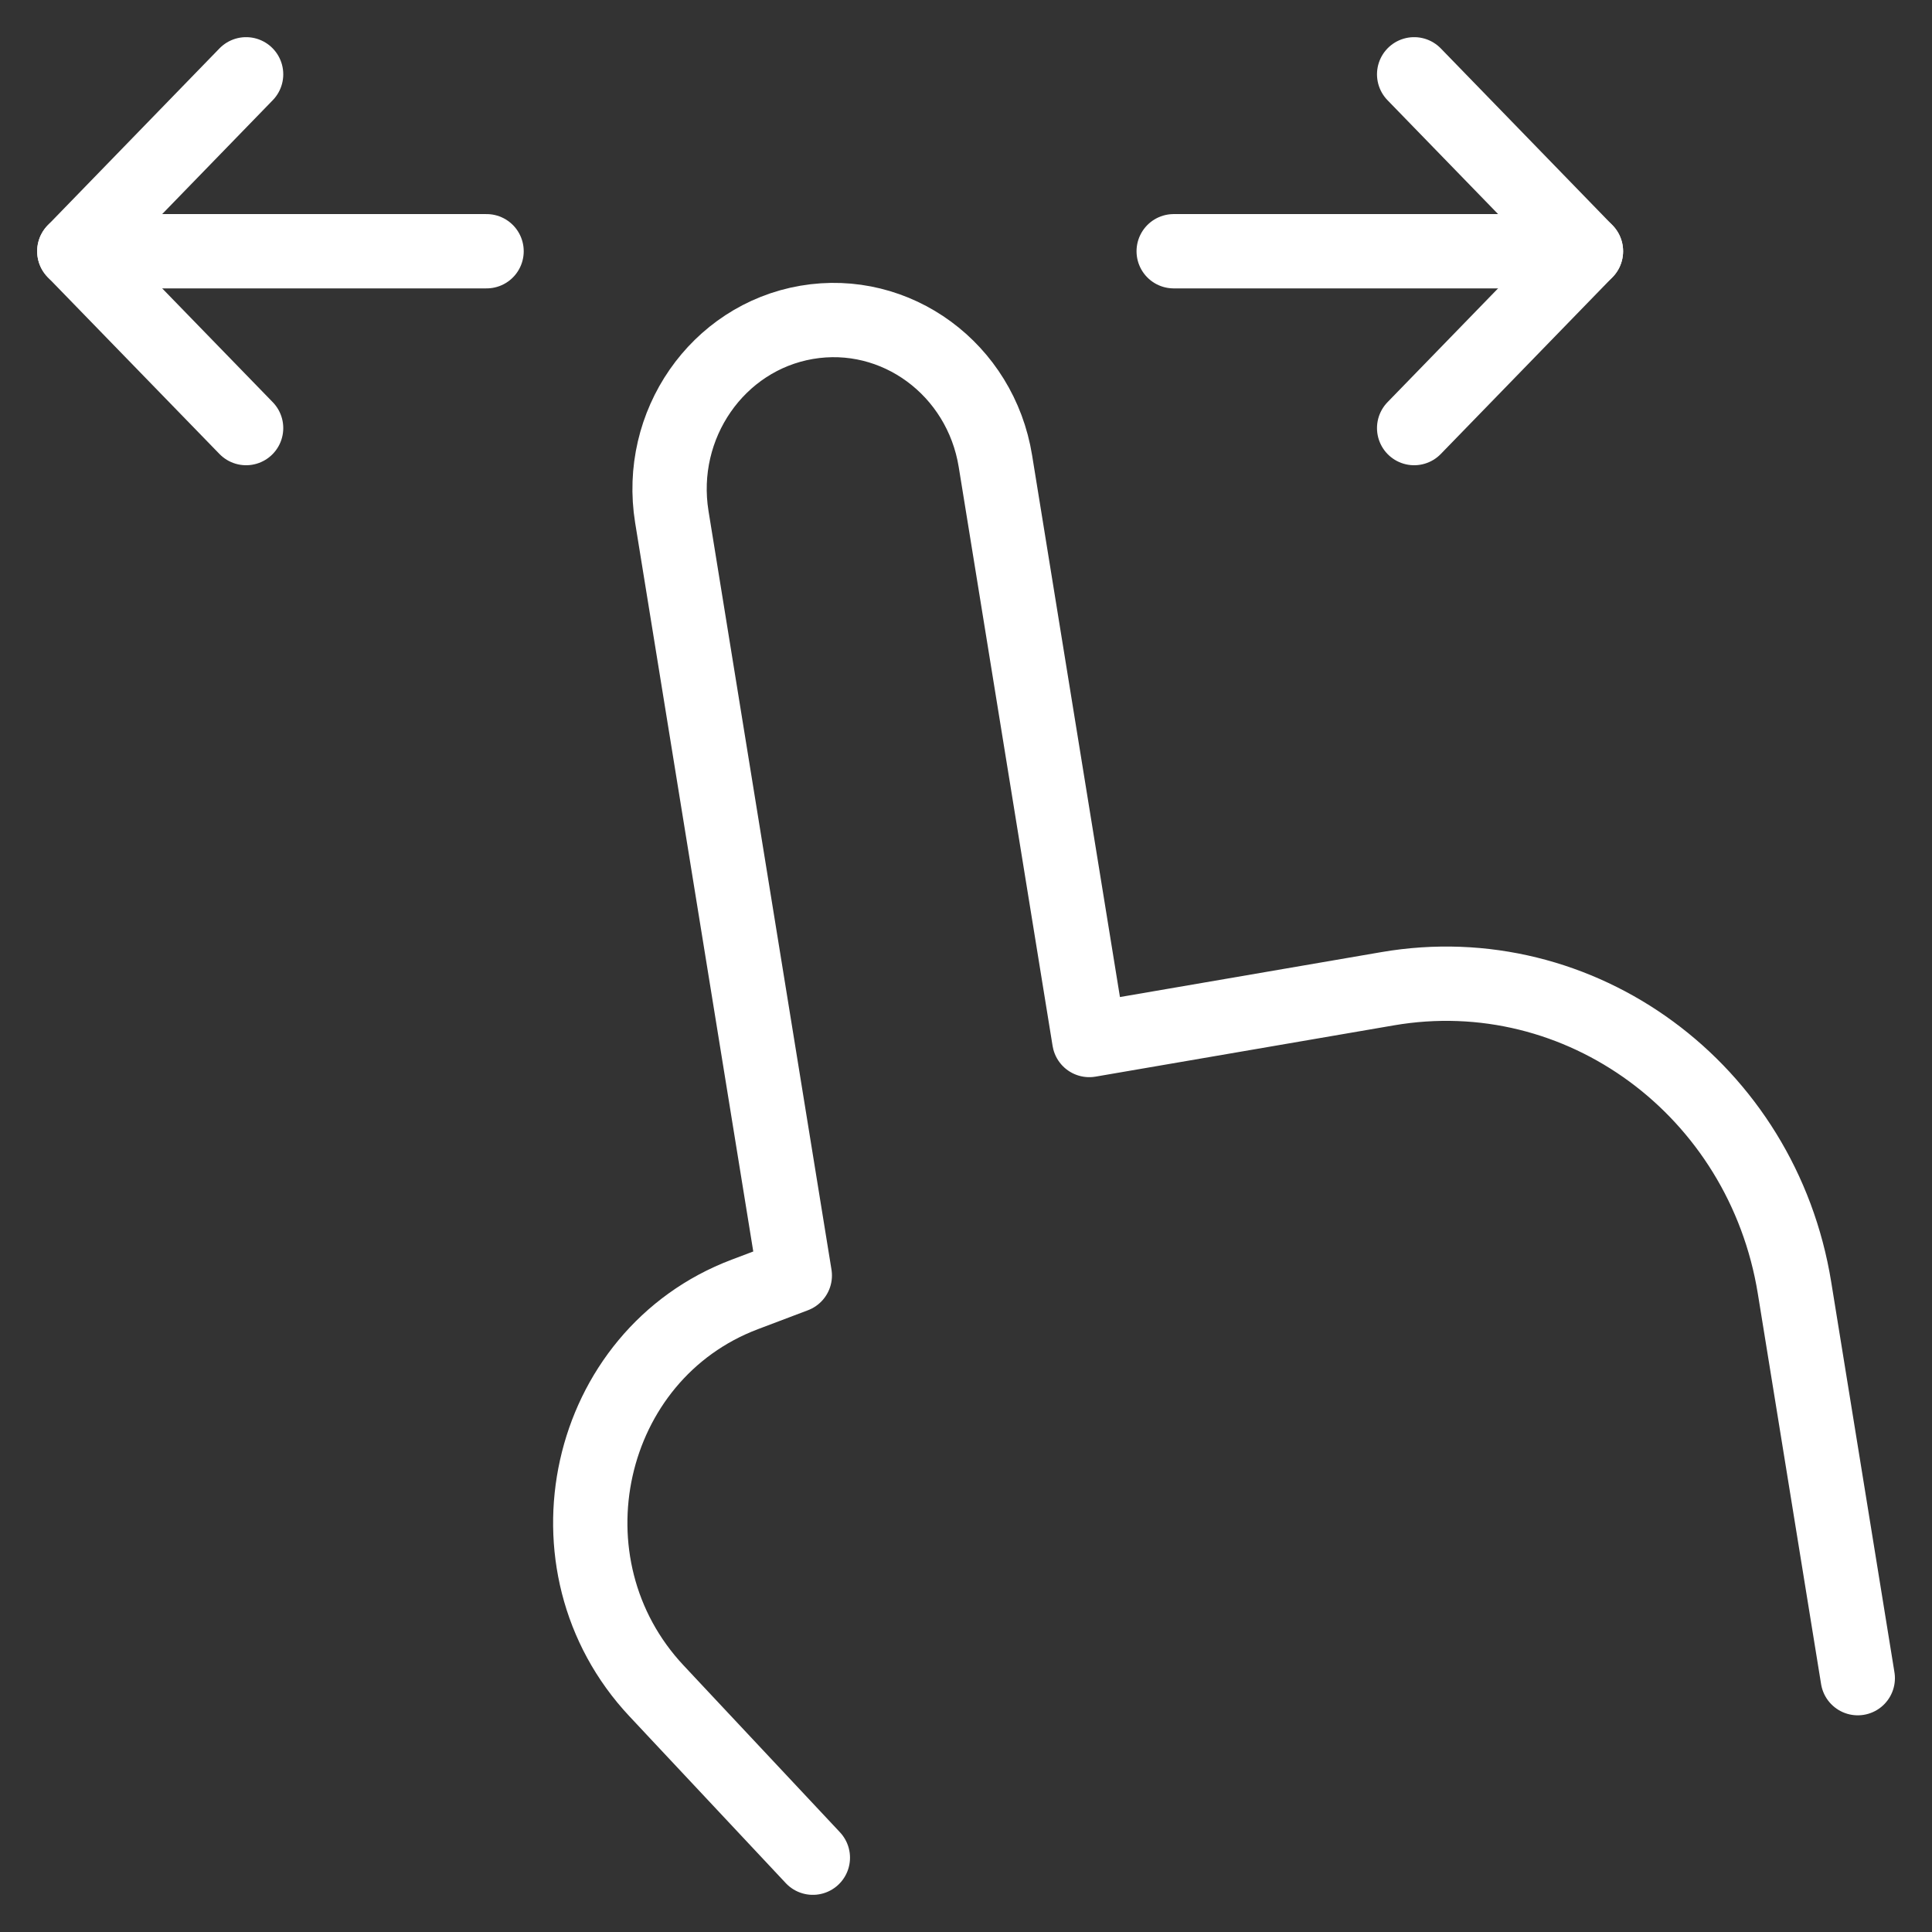 <svg width="26" height="26" viewBox="0 0 26 26" fill="none" xmlns="http://www.w3.org/2000/svg">
<rect x="0" y="0" width="26" height="26" fill="#333333" stroke="none"/>
<path d="M25.001 22.584L24.15 17.332C23.718 14.663 21.266 12.86 18.674 13.306L14.659 13.996L13.396 6.207C13.196 4.968 12.058 4.132 10.855 4.338C9.653 4.545 8.841 5.717 9.041 6.955L10.696 17.165L10.025 17.419C7.871 18.232 7.242 21.057 8.836 22.756L9.176 23.119L10.939 25" stroke="white" stroke-linecap="round" stroke-linejoin="round"/>
<path d="M3.312 1L1 3.381L3.312 5.761" stroke="white" stroke-linecap="round" stroke-linejoin="round"/>
<path d="M1 3.381H6.548" stroke="white" stroke-linecap="round" stroke-linejoin="round"/>
<path d="M19.031 1L21.343 3.381L19.031 5.761" stroke="white" stroke-linecap="round" stroke-linejoin="round"/>
<path d="M21.343 3.381H15.795" stroke="white" stroke-linecap="round" stroke-linejoin="round"/>
</svg>
